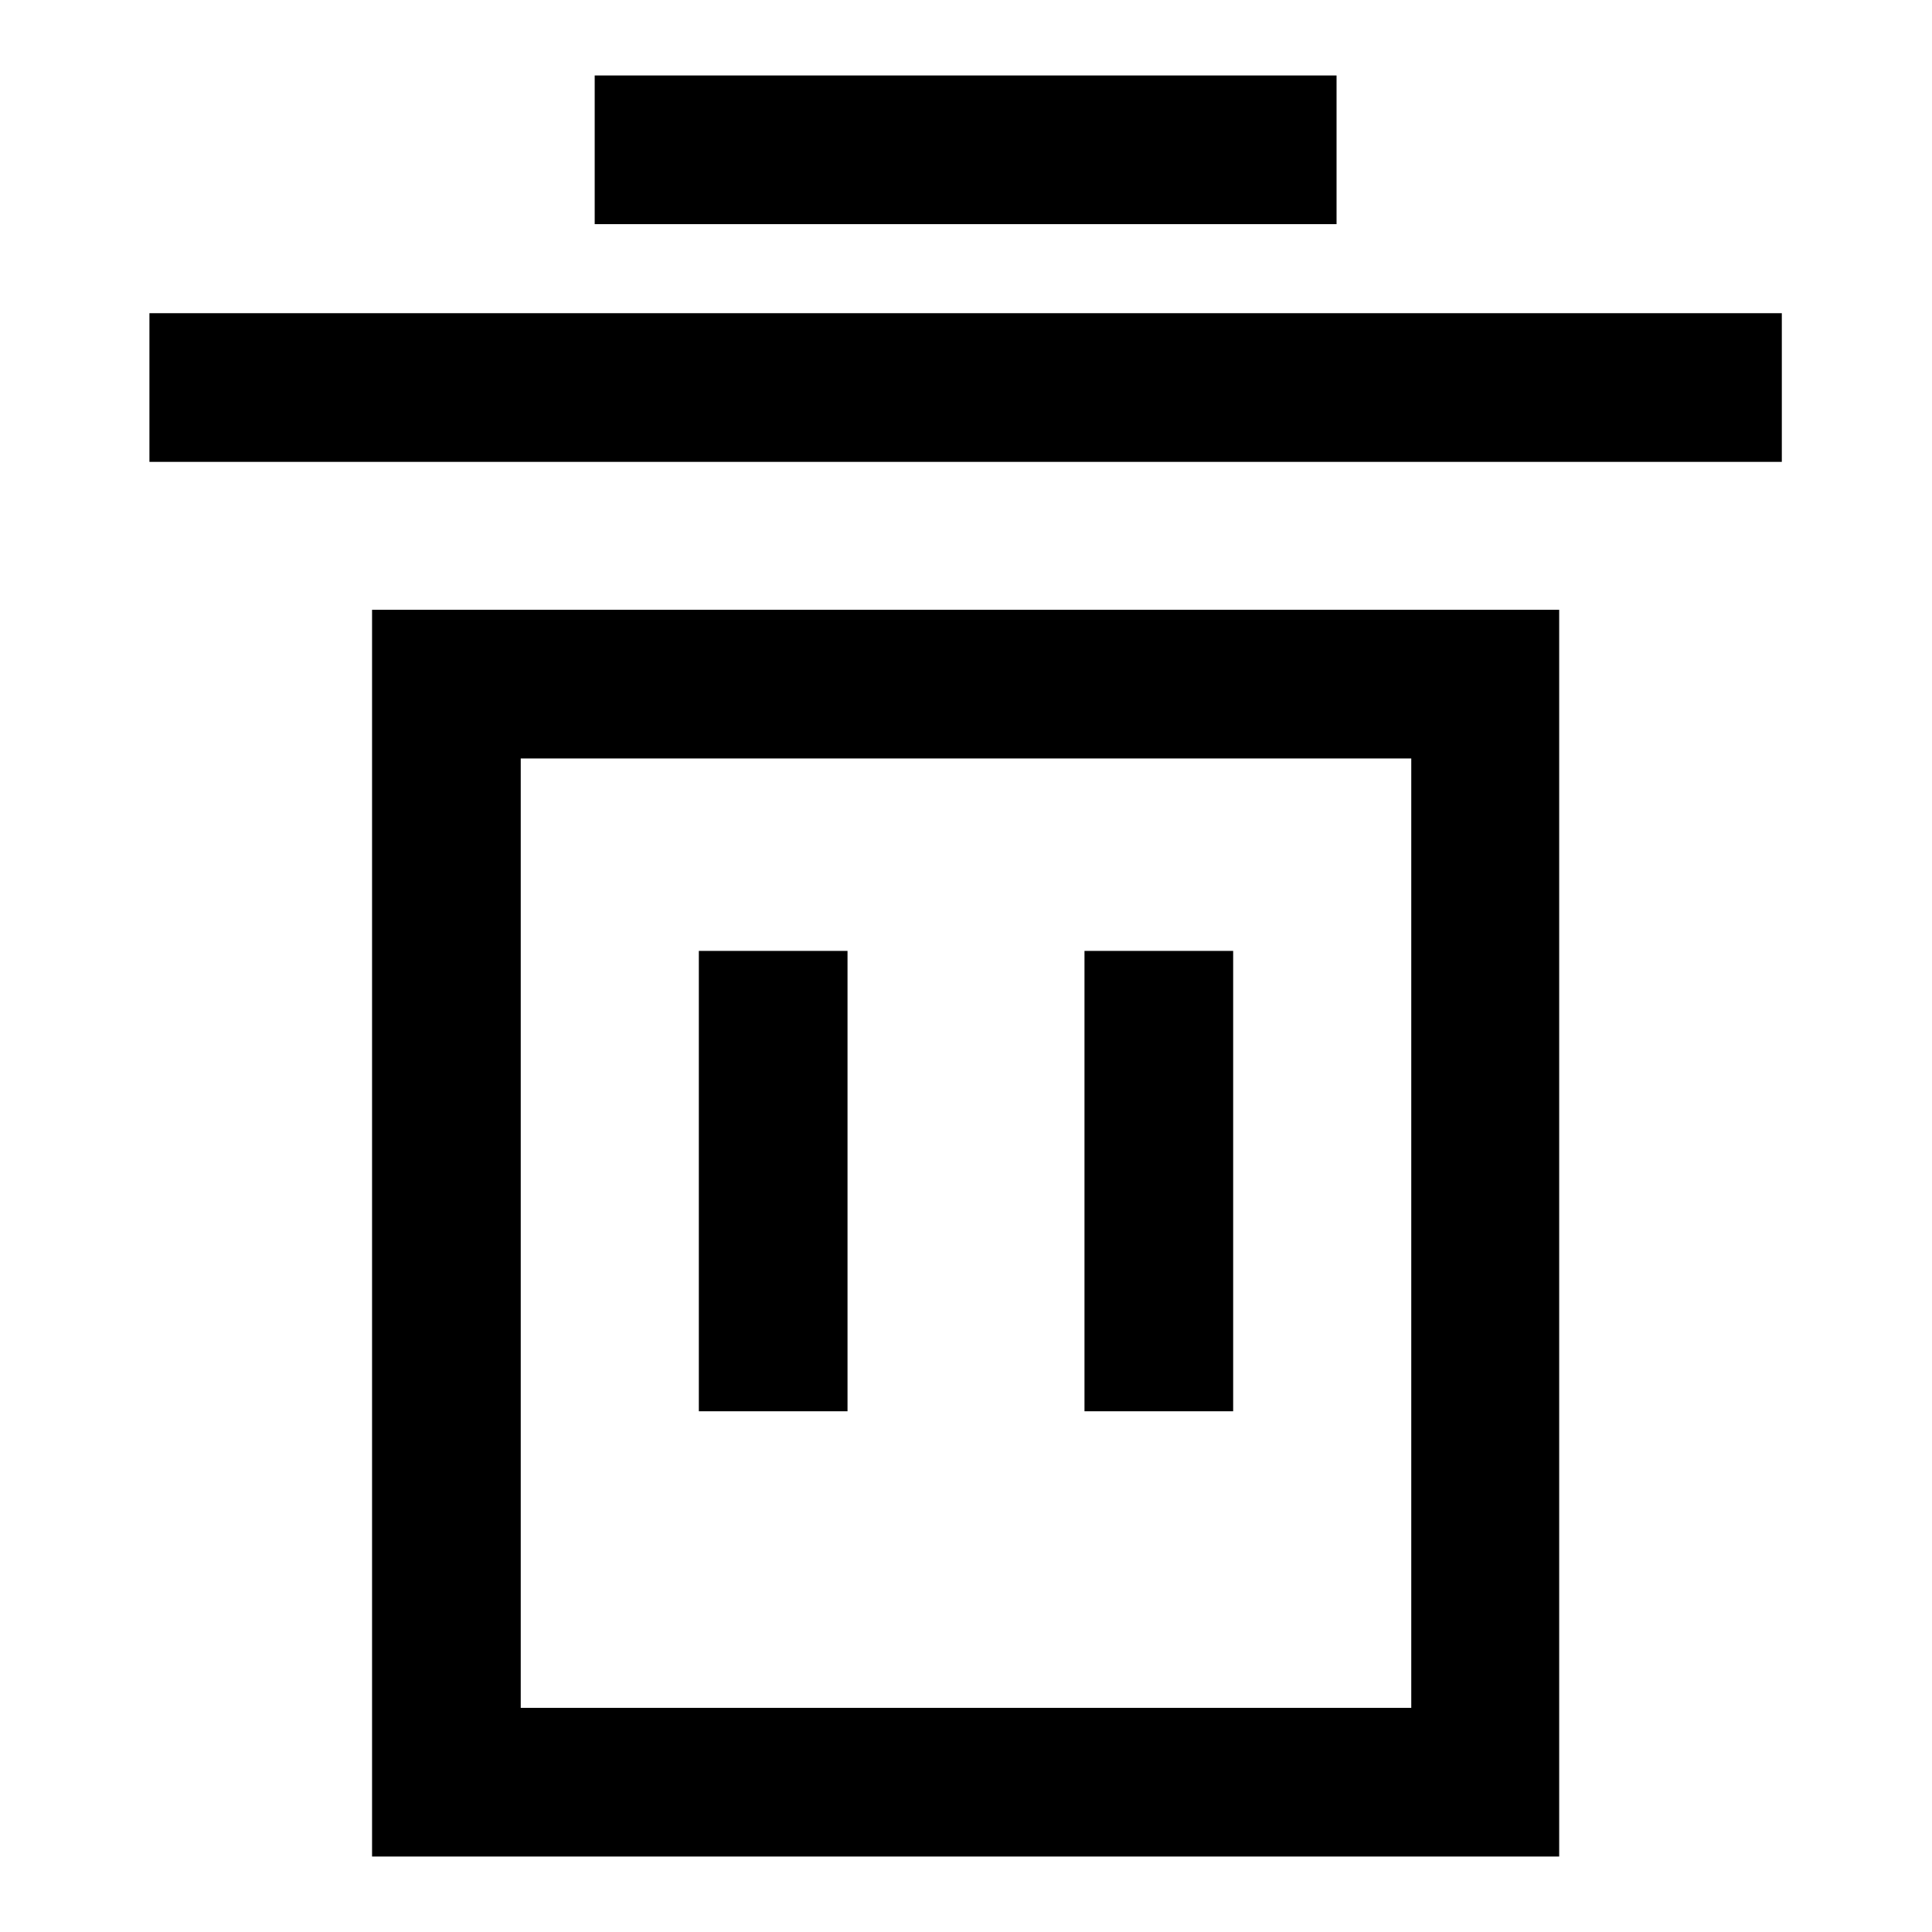 <?xml version="1.0" encoding="utf-8"?>
<!-- Svg Vector Icons : http://www.onlinewebfonts.com/icon -->
<!DOCTYPE svg PUBLIC "-//W3C//DTD SVG 1.1//EN" "http://www.w3.org/Graphics/SVG/1.1/DTD/svg11.dtd">
<svg version="1.1" xmlns="http://www.w3.org/2000/svg" xmlns:xlink="http://www.w3.org/1999/xlink" x="0px" y="0px" viewBox="0 0 256 256" enable-background="new 0 0 256 256" xml:space="preserve">
<g> <path fill="#000000" d="M78.8,10h98.3v19.7H78.8V10z M19.8,41.5h216.3v19.7H19.8V41.5z M206.7,246H49.3V80.8h157.3V246L206.7,246z  M69,226.3h118V100.5H69V226.3L69,226.3z"/> <path fill="#000000" d="M92.6,126h19.7v61H92.6V126z M143.7,126h19.7v61h-19.7V126z"/></g>
</svg>